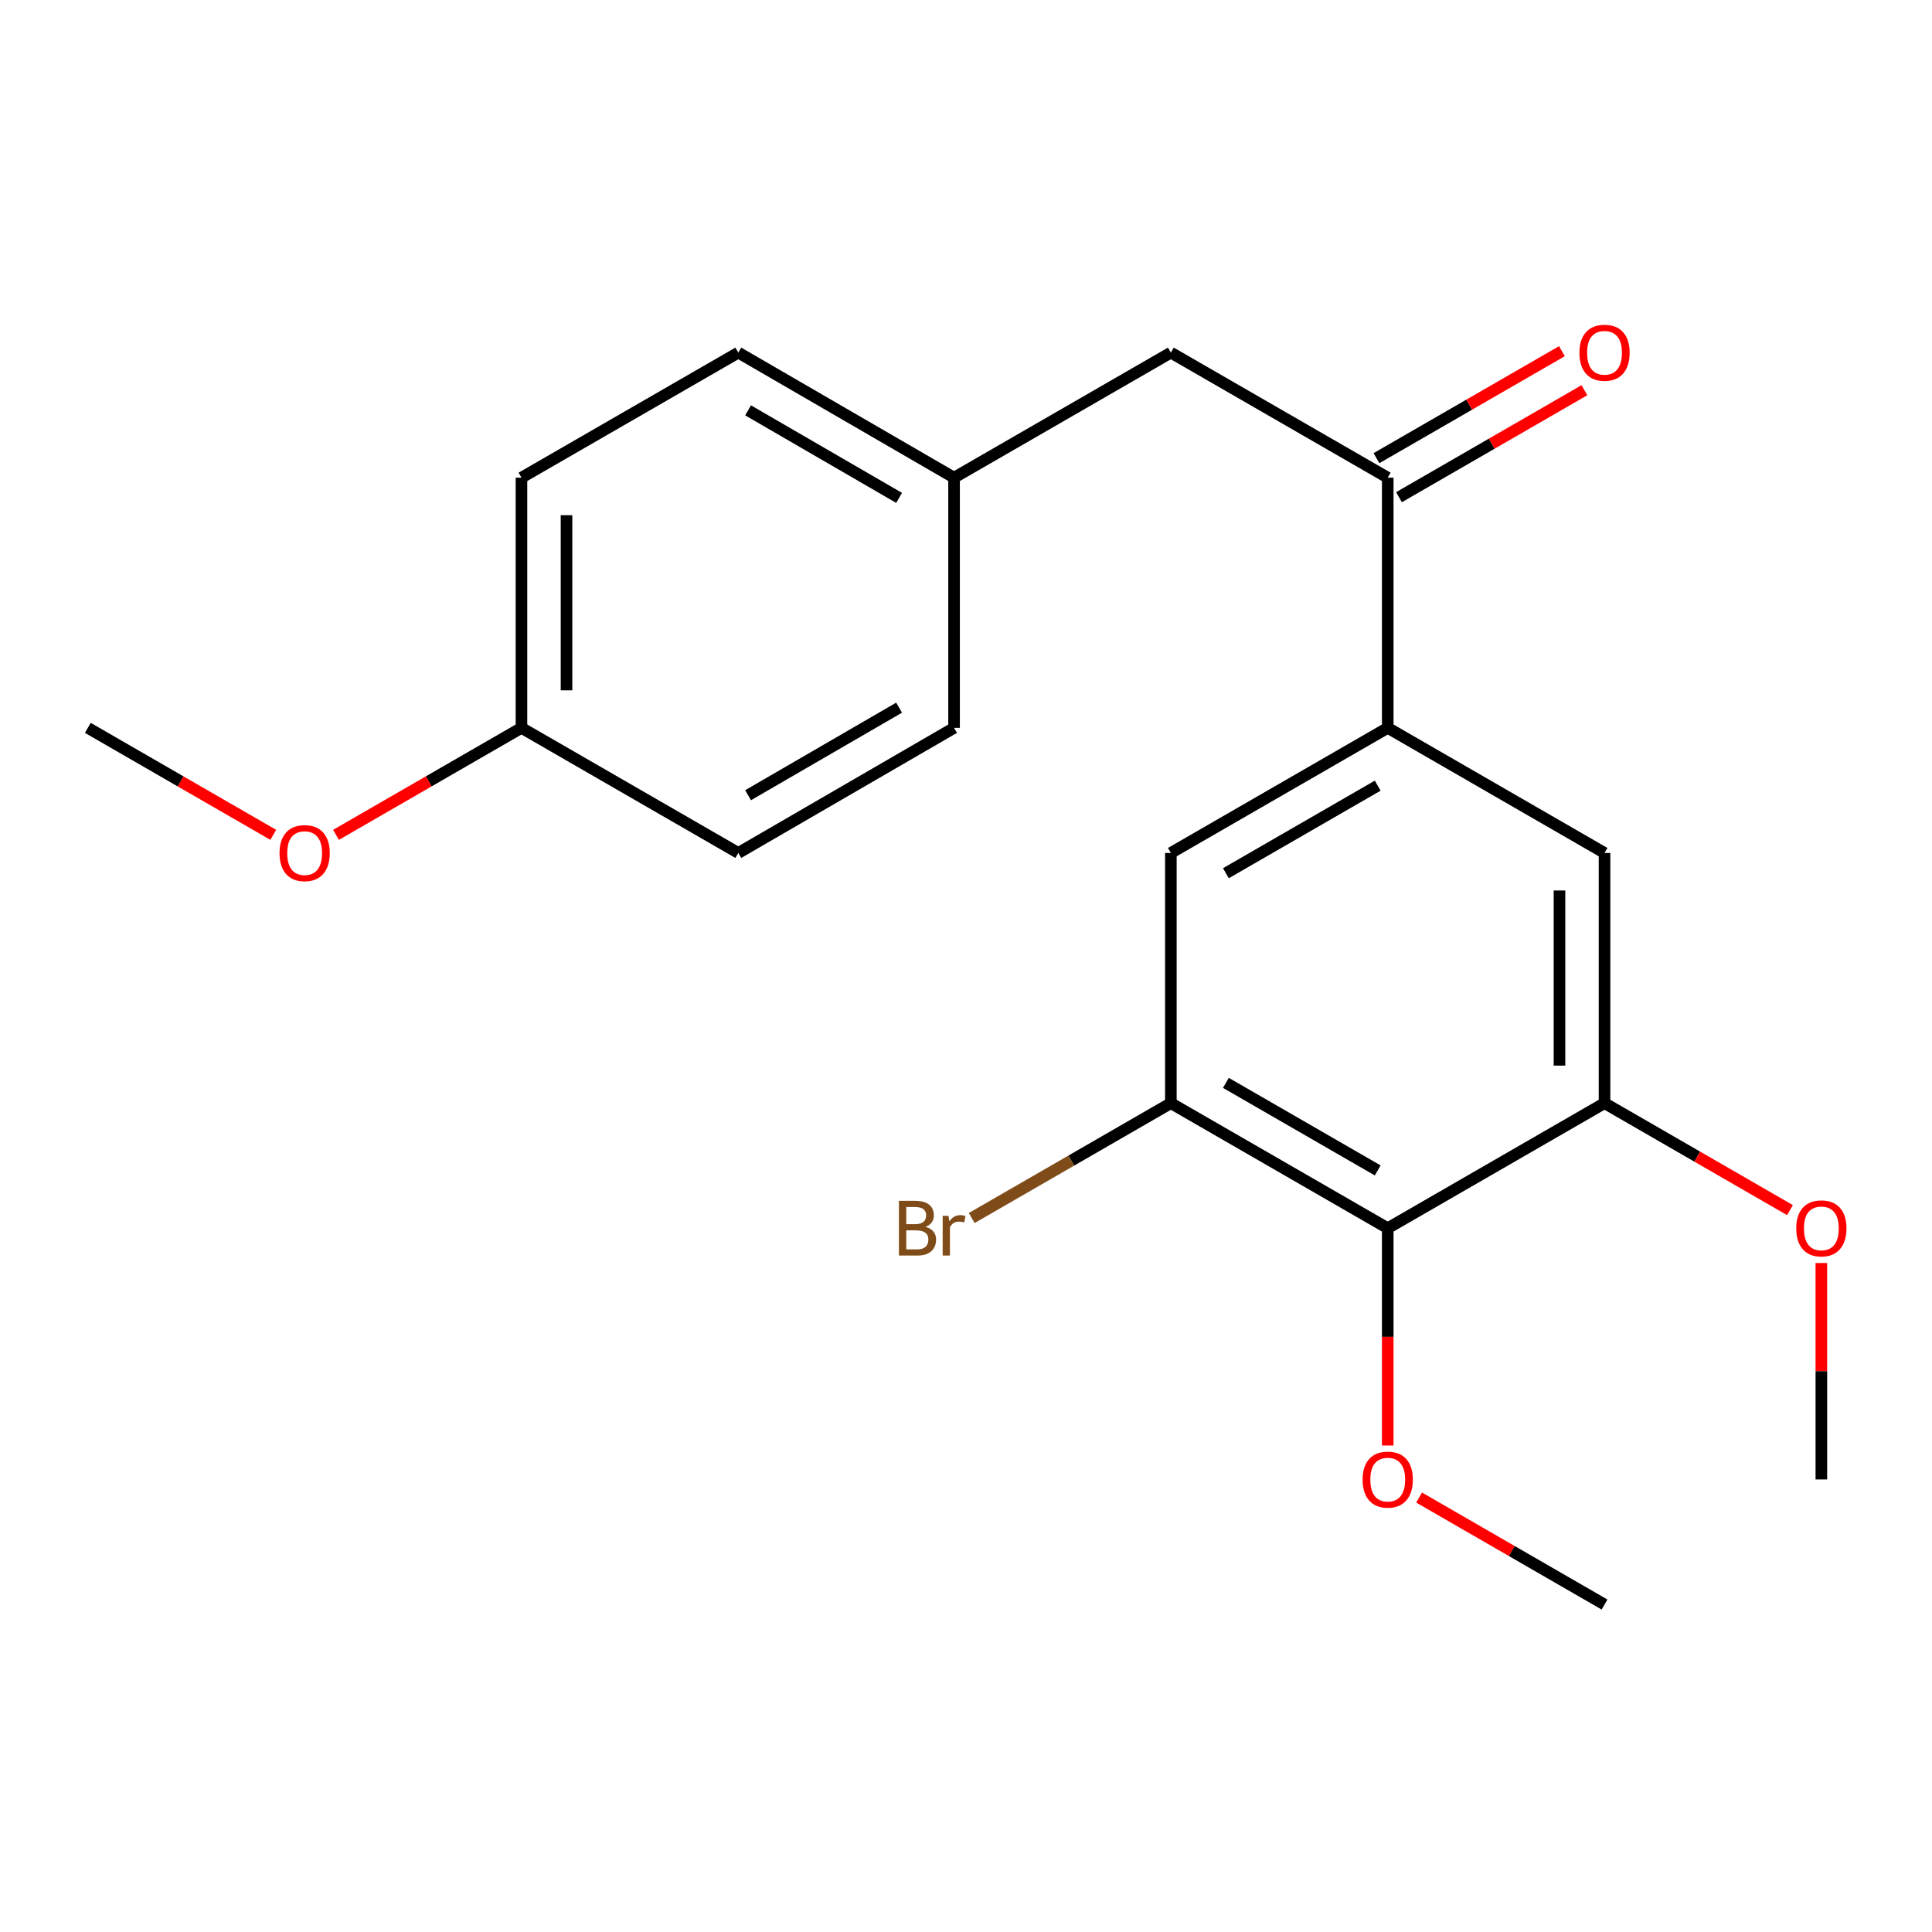 <?xml version='1.0' encoding='iso-8859-1'?>
<svg version='1.1' baseProfile='full'
              xmlns='http://www.w3.org/2000/svg'
                      xmlns:rdkit='http://www.rdkit.org/xml'
                      xmlns:xlink='http://www.w3.org/1999/xlink'
                  xml:space='preserve'
width='1000px' height='1000px' viewBox='0 0 1000 1000'>
<!-- END OF HEADER -->
<rect style='opacity:1.0;fill:#FFFFFF;stroke:none' width='1000' height='1000' x='0' y='0'> </rect>
<path class='bond-1' d='M 718.287,635.719 L 606.034,570.984' style='fill:none;fill-rule:evenodd;stroke:#000000;stroke-width:6px;stroke-linecap:butt;stroke-linejoin:miter;stroke-opacity:1' />
<path class='bond-1' d='M 713.099,605.809 L 634.522,560.494' style='fill:none;fill-rule:evenodd;stroke:#000000;stroke-width:6px;stroke-linecap:butt;stroke-linejoin:miter;stroke-opacity:1' />
<path class='bond-2' d='M 718.287,635.719 L 830.502,570.984' style='fill:none;fill-rule:evenodd;stroke:#000000;stroke-width:6px;stroke-linecap:butt;stroke-linejoin:miter;stroke-opacity:1' />
<path class='bond-10' d='M 718.287,635.719 L 718.287,691.954' style='fill:none;fill-rule:evenodd;stroke:#000000;stroke-width:6px;stroke-linecap:butt;stroke-linejoin:miter;stroke-opacity:1' />
<path class='bond-10' d='M 718.287,691.954 L 718.287,748.188' style='fill:none;fill-rule:evenodd;stroke:#FF0000;stroke-width:6px;stroke-linecap:butt;stroke-linejoin:miter;stroke-opacity:1' />
<path class='bond-0' d='M 718.287,376.74 L 830.502,441.488' style='fill:none;fill-rule:evenodd;stroke:#000000;stroke-width:6px;stroke-linecap:butt;stroke-linejoin:miter;stroke-opacity:1' />
<path class='bond-3' d='M 718.287,376.74 L 718.287,247.244' style='fill:none;fill-rule:evenodd;stroke:#000000;stroke-width:6px;stroke-linecap:butt;stroke-linejoin:miter;stroke-opacity:1' />
<path class='bond-21' d='M 718.287,376.74 L 606.034,441.488' style='fill:none;fill-rule:evenodd;stroke:#000000;stroke-width:6px;stroke-linecap:butt;stroke-linejoin:miter;stroke-opacity:1' />
<path class='bond-21' d='M 713.101,406.651 L 634.523,451.975' style='fill:none;fill-rule:evenodd;stroke:#000000;stroke-width:6px;stroke-linecap:butt;stroke-linejoin:miter;stroke-opacity:1' />
<path class='bond-4' d='M 606.034,570.984 L 606.034,441.488' style='fill:none;fill-rule:evenodd;stroke:#000000;stroke-width:6px;stroke-linecap:butt;stroke-linejoin:miter;stroke-opacity:1' />
<path class='bond-8' d='M 606.034,570.984 L 554.496,600.716' style='fill:none;fill-rule:evenodd;stroke:#000000;stroke-width:6px;stroke-linecap:butt;stroke-linejoin:miter;stroke-opacity:1' />
<path class='bond-8' d='M 554.496,600.716 L 502.959,630.447' style='fill:none;fill-rule:evenodd;stroke:#7F4C19;stroke-width:6px;stroke-linecap:butt;stroke-linejoin:miter;stroke-opacity:1' />
<path class='bond-5' d='M 830.502,570.984 L 830.502,441.488' style='fill:none;fill-rule:evenodd;stroke:#000000;stroke-width:6px;stroke-linecap:butt;stroke-linejoin:miter;stroke-opacity:1' />
<path class='bond-5' d='M 807.183,551.56 L 807.183,460.912' style='fill:none;fill-rule:evenodd;stroke:#000000;stroke-width:6px;stroke-linecap:butt;stroke-linejoin:miter;stroke-opacity:1' />
<path class='bond-11' d='M 830.502,570.984 L 878.496,598.668' style='fill:none;fill-rule:evenodd;stroke:#000000;stroke-width:6px;stroke-linecap:butt;stroke-linejoin:miter;stroke-opacity:1' />
<path class='bond-11' d='M 878.496,598.668 L 926.49,626.352' style='fill:none;fill-rule:evenodd;stroke:#FF0000;stroke-width:6px;stroke-linecap:butt;stroke-linejoin:miter;stroke-opacity:1' />
<path class='bond-6' d='M 718.287,247.244 L 606.034,182.509' style='fill:none;fill-rule:evenodd;stroke:#000000;stroke-width:6px;stroke-linecap:butt;stroke-linejoin:miter;stroke-opacity:1' />
<path class='bond-7' d='M 724.114,257.343 L 772.101,229.659' style='fill:none;fill-rule:evenodd;stroke:#000000;stroke-width:6px;stroke-linecap:butt;stroke-linejoin:miter;stroke-opacity:1' />
<path class='bond-7' d='M 772.101,229.659 L 820.089,201.976' style='fill:none;fill-rule:evenodd;stroke:#FF0000;stroke-width:6px;stroke-linecap:butt;stroke-linejoin:miter;stroke-opacity:1' />
<path class='bond-7' d='M 712.461,237.145 L 760.449,209.461' style='fill:none;fill-rule:evenodd;stroke:#000000;stroke-width:6px;stroke-linecap:butt;stroke-linejoin:miter;stroke-opacity:1' />
<path class='bond-7' d='M 760.449,209.461 L 808.437,181.777' style='fill:none;fill-rule:evenodd;stroke:#FF0000;stroke-width:6px;stroke-linecap:butt;stroke-linejoin:miter;stroke-opacity:1' />
<path class='bond-9' d='M 606.034,182.509 L 493.82,247.244' style='fill:none;fill-rule:evenodd;stroke:#000000;stroke-width:6px;stroke-linecap:butt;stroke-linejoin:miter;stroke-opacity:1' />
<path class='bond-13' d='M 493.82,247.244 L 493.82,376.74' style='fill:none;fill-rule:evenodd;stroke:#000000;stroke-width:6px;stroke-linecap:butt;stroke-linejoin:miter;stroke-opacity:1' />
<path class='bond-14' d='M 493.82,247.244 L 382.15,182.509' style='fill:none;fill-rule:evenodd;stroke:#000000;stroke-width:6px;stroke-linecap:butt;stroke-linejoin:miter;stroke-opacity:1' />
<path class='bond-14' d='M 465.374,257.707 L 387.205,212.393' style='fill:none;fill-rule:evenodd;stroke:#000000;stroke-width:6px;stroke-linecap:butt;stroke-linejoin:miter;stroke-opacity:1' />
<path class='bond-18' d='M 734.526,775.129 L 782.514,802.818' style='fill:none;fill-rule:evenodd;stroke:#FF0000;stroke-width:6px;stroke-linecap:butt;stroke-linejoin:miter;stroke-opacity:1' />
<path class='bond-18' d='M 782.514,802.818 L 830.502,830.507' style='fill:none;fill-rule:evenodd;stroke:#000000;stroke-width:6px;stroke-linecap:butt;stroke-linejoin:miter;stroke-opacity:1' />
<path class='bond-19' d='M 942.729,653.73 L 942.729,709.745' style='fill:none;fill-rule:evenodd;stroke:#FF0000;stroke-width:6px;stroke-linecap:butt;stroke-linejoin:miter;stroke-opacity:1' />
<path class='bond-19' d='M 942.729,709.745 L 942.729,765.759' style='fill:none;fill-rule:evenodd;stroke:#000000;stroke-width:6px;stroke-linecap:butt;stroke-linejoin:miter;stroke-opacity:1' />
<path class='bond-12' d='M 269.909,376.74 L 269.909,247.244' style='fill:none;fill-rule:evenodd;stroke:#000000;stroke-width:6px;stroke-linecap:butt;stroke-linejoin:miter;stroke-opacity:1' />
<path class='bond-12' d='M 293.228,357.315 L 293.228,266.668' style='fill:none;fill-rule:evenodd;stroke:#000000;stroke-width:6px;stroke-linecap:butt;stroke-linejoin:miter;stroke-opacity:1' />
<path class='bond-17' d='M 269.909,376.74 L 221.915,404.429' style='fill:none;fill-rule:evenodd;stroke:#000000;stroke-width:6px;stroke-linecap:butt;stroke-linejoin:miter;stroke-opacity:1' />
<path class='bond-17' d='M 221.915,404.429 L 173.921,432.119' style='fill:none;fill-rule:evenodd;stroke:#FF0000;stroke-width:6px;stroke-linecap:butt;stroke-linejoin:miter;stroke-opacity:1' />
<path class='bond-22' d='M 269.909,376.74 L 382.15,441.488' style='fill:none;fill-rule:evenodd;stroke:#000000;stroke-width:6px;stroke-linecap:butt;stroke-linejoin:miter;stroke-opacity:1' />
<path class='bond-15' d='M 493.82,376.74 L 382.15,441.488' style='fill:none;fill-rule:evenodd;stroke:#000000;stroke-width:6px;stroke-linecap:butt;stroke-linejoin:miter;stroke-opacity:1' />
<path class='bond-15' d='M 465.373,366.279 L 387.204,411.603' style='fill:none;fill-rule:evenodd;stroke:#000000;stroke-width:6px;stroke-linecap:butt;stroke-linejoin:miter;stroke-opacity:1' />
<path class='bond-16' d='M 382.15,182.509 L 269.909,247.244' style='fill:none;fill-rule:evenodd;stroke:#000000;stroke-width:6px;stroke-linecap:butt;stroke-linejoin:miter;stroke-opacity:1' />
<path class='bond-20' d='M 141.443,432.119 L 93.449,404.429' style='fill:none;fill-rule:evenodd;stroke:#FF0000;stroke-width:6px;stroke-linecap:butt;stroke-linejoin:miter;stroke-opacity:1' />
<path class='bond-20' d='M 93.449,404.429 L 45.455,376.74' style='fill:none;fill-rule:evenodd;stroke:#000000;stroke-width:6px;stroke-linecap:butt;stroke-linejoin:miter;stroke-opacity:1' />
<path  class='atom-8' d='M 817.502 182.589
Q 817.502 175.789, 820.862 171.989
Q 824.222 168.189, 830.502 168.189
Q 836.782 168.189, 840.142 171.989
Q 843.502 175.789, 843.502 182.589
Q 843.502 189.469, 840.102 193.389
Q 836.702 197.269, 830.502 197.269
Q 824.262 197.269, 820.862 193.389
Q 817.502 189.509, 817.502 182.589
M 830.502 194.069
Q 834.822 194.069, 837.142 191.189
Q 839.502 188.269, 839.502 182.589
Q 839.502 177.029, 837.142 174.229
Q 834.822 171.389, 830.502 171.389
Q 826.182 171.389, 823.822 174.189
Q 821.502 176.989, 821.502 182.589
Q 821.502 188.309, 823.822 191.189
Q 826.182 194.069, 830.502 194.069
' fill='#FF0000'/>
<path  class='atom-9' d='M 479.04 634.999
Q 481.76 635.759, 483.12 637.439
Q 484.52 639.079, 484.52 641.519
Q 484.52 645.439, 482 647.679
Q 479.52 649.879, 474.8 649.879
L 465.28 649.879
L 465.28 621.559
L 473.64 621.559
Q 478.48 621.559, 480.92 623.519
Q 483.36 625.479, 483.36 629.079
Q 483.36 633.359, 479.04 634.999
M 469.08 624.759
L 469.08 633.639
L 473.64 633.639
Q 476.44 633.639, 477.88 632.519
Q 479.36 631.359, 479.36 629.079
Q 479.36 624.759, 473.64 624.759
L 469.08 624.759
M 474.8 646.679
Q 477.56 646.679, 479.04 645.359
Q 480.52 644.039, 480.52 641.519
Q 480.52 639.199, 478.88 638.039
Q 477.28 636.839, 474.2 636.839
L 469.08 636.839
L 469.08 646.679
L 474.8 646.679
' fill='#7F4C19'/>
<path  class='atom-9' d='M 490.96 629.319
L 491.4 632.159
Q 493.56 628.959, 497.08 628.959
Q 498.2 628.959, 499.72 629.359
L 499.12 632.719
Q 497.4 632.319, 496.44 632.319
Q 494.76 632.319, 493.64 632.999
Q 492.56 633.639, 491.68 635.199
L 491.68 649.879
L 487.92 649.879
L 487.92 629.319
L 490.96 629.319
' fill='#7F4C19'/>
<path  class='atom-11' d='M 705.287 765.839
Q 705.287 759.039, 708.647 755.239
Q 712.007 751.439, 718.287 751.439
Q 724.567 751.439, 727.927 755.239
Q 731.287 759.039, 731.287 765.839
Q 731.287 772.719, 727.887 776.639
Q 724.487 780.519, 718.287 780.519
Q 712.047 780.519, 708.647 776.639
Q 705.287 772.759, 705.287 765.839
M 718.287 777.319
Q 722.607 777.319, 724.927 774.439
Q 727.287 771.519, 727.287 765.839
Q 727.287 760.279, 724.927 757.479
Q 722.607 754.639, 718.287 754.639
Q 713.967 754.639, 711.607 757.439
Q 709.287 760.239, 709.287 765.839
Q 709.287 771.559, 711.607 774.439
Q 713.967 777.319, 718.287 777.319
' fill='#FF0000'/>
<path  class='atom-12' d='M 929.729 635.799
Q 929.729 628.999, 933.089 625.199
Q 936.449 621.399, 942.729 621.399
Q 949.009 621.399, 952.369 625.199
Q 955.729 628.999, 955.729 635.799
Q 955.729 642.679, 952.329 646.599
Q 948.929 650.479, 942.729 650.479
Q 936.489 650.479, 933.089 646.599
Q 929.729 642.719, 929.729 635.799
M 942.729 647.279
Q 947.049 647.279, 949.369 644.399
Q 951.729 641.479, 951.729 635.799
Q 951.729 630.239, 949.369 627.439
Q 947.049 624.599, 942.729 624.599
Q 938.409 624.599, 936.049 627.399
Q 933.729 630.199, 933.729 635.799
Q 933.729 641.519, 936.049 644.399
Q 938.409 647.279, 942.729 647.279
' fill='#FF0000'/>
<path  class='atom-18' d='M 144.682 441.568
Q 144.682 434.768, 148.042 430.968
Q 151.402 427.168, 157.682 427.168
Q 163.962 427.168, 167.322 430.968
Q 170.682 434.768, 170.682 441.568
Q 170.682 448.448, 167.282 452.368
Q 163.882 456.248, 157.682 456.248
Q 151.442 456.248, 148.042 452.368
Q 144.682 448.488, 144.682 441.568
M 157.682 453.048
Q 162.002 453.048, 164.322 450.168
Q 166.682 447.248, 166.682 441.568
Q 166.682 436.008, 164.322 433.208
Q 162.002 430.368, 157.682 430.368
Q 153.362 430.368, 151.002 433.168
Q 148.682 435.968, 148.682 441.568
Q 148.682 447.288, 151.002 450.168
Q 153.362 453.048, 157.682 453.048
' fill='#FF0000'/>
</svg>
